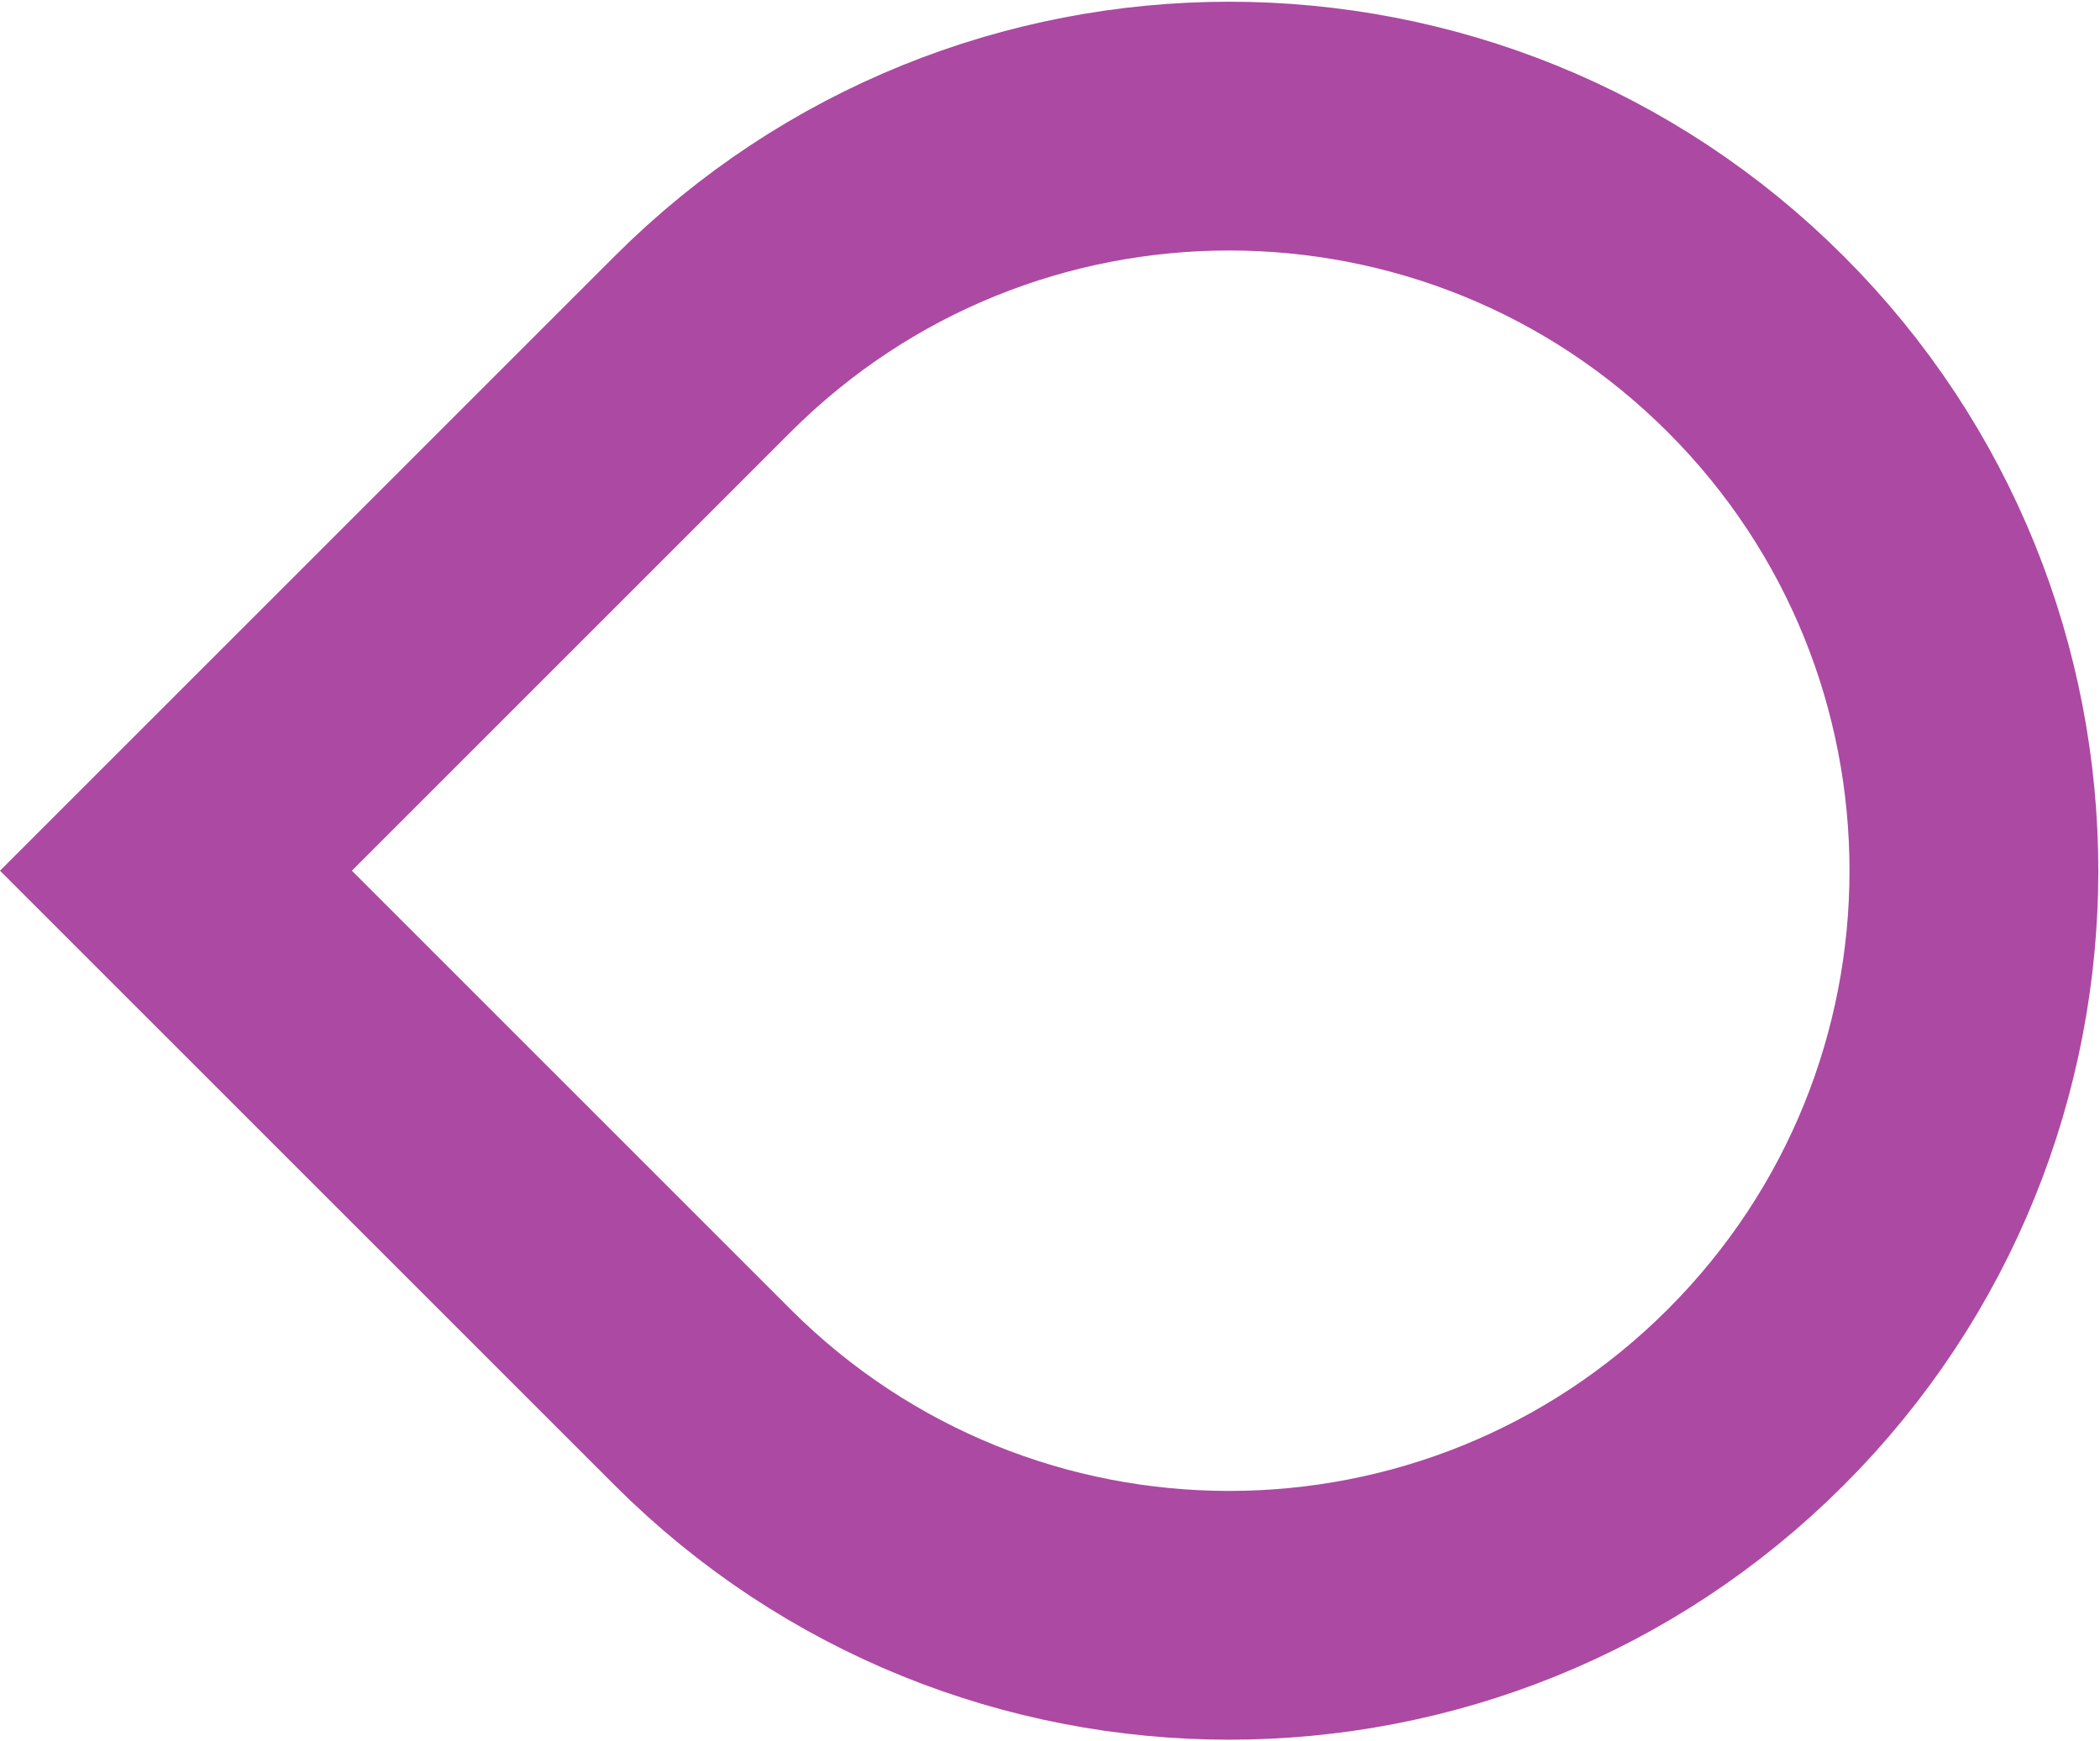 <svg width="844" height="700" viewBox="0 0 844 700" fill="none" xmlns="http://www.w3.org/2000/svg">
<path d="M282.359 561.655L70.711 350.007L282.359 138.359C399.249 21.469 588.765 21.469 705.655 138.359C822.545 255.249 822.545 444.765 705.655 561.655C588.765 678.545 399.249 678.545 282.359 561.655Z" stroke="#ac49a2" stroke-width="100"/>
</svg>
